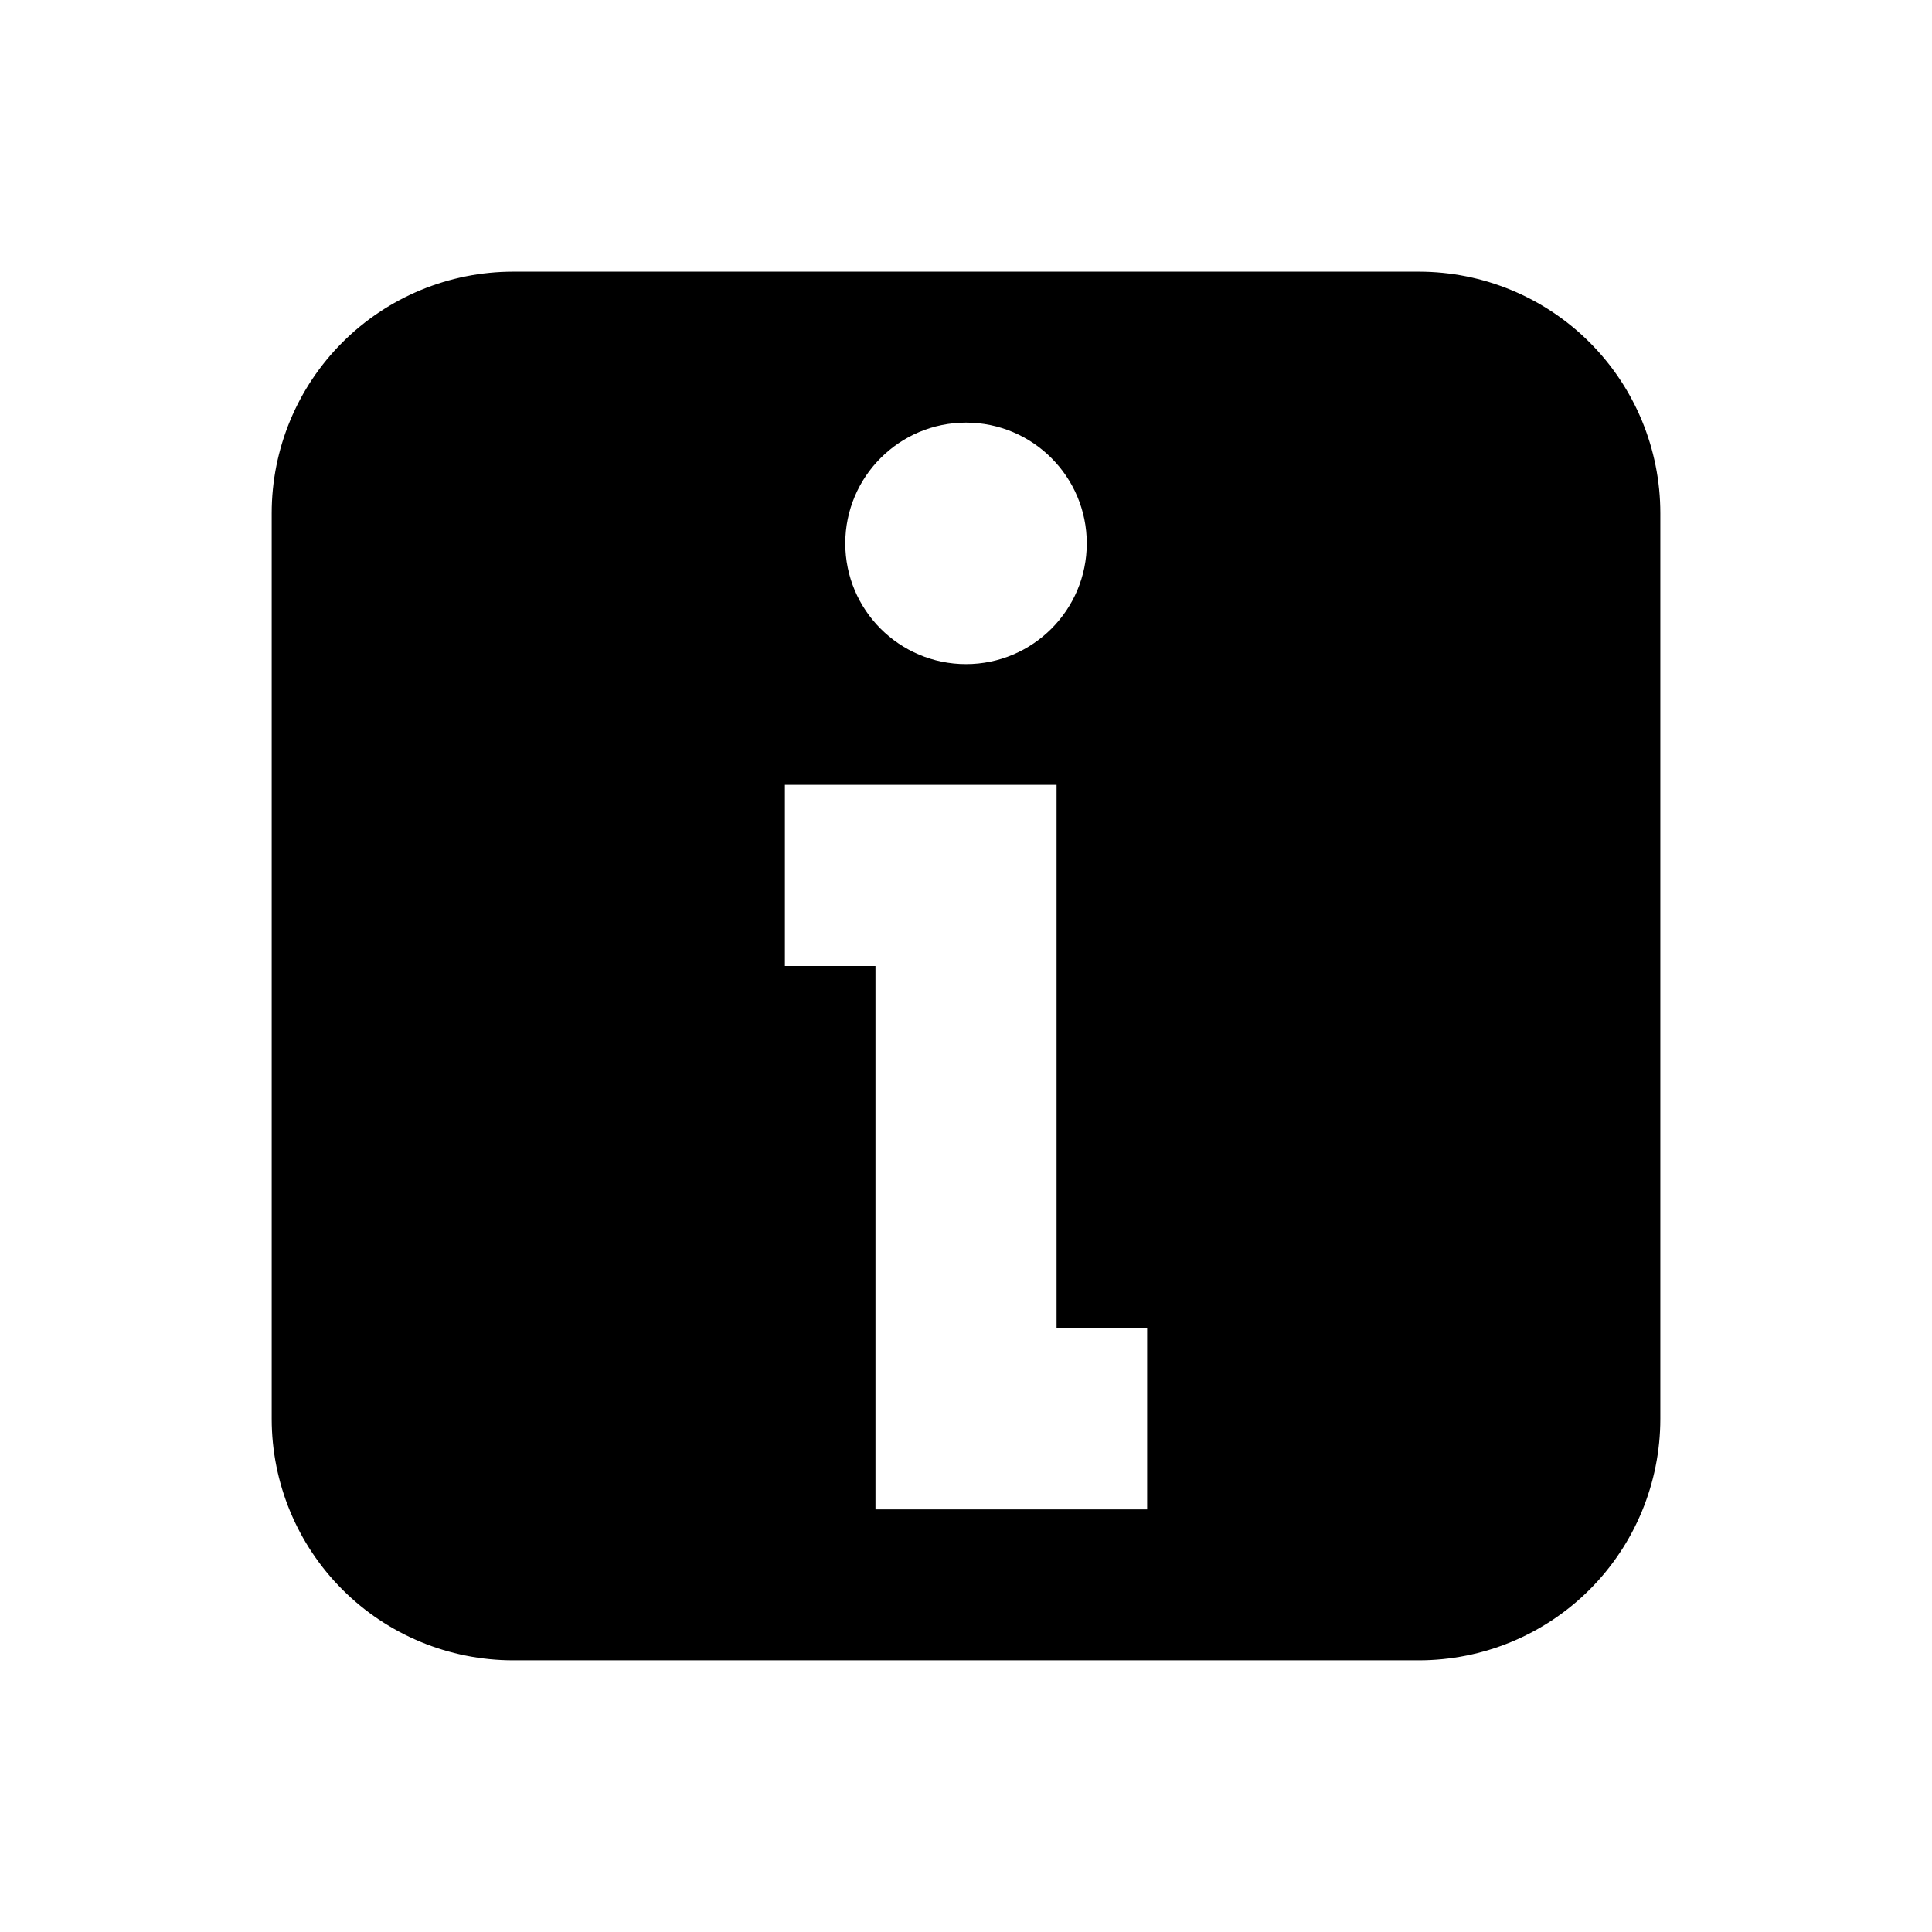 <svg version="1.1" viewBox="0 0 100 100" xmlns="http://www.w3.org/2000/svg">
 <path d="m85.938 26.562c0-3.316-1.316-6.496-3.66-8.84s-5.523-3.66-8.84-3.66h-46.875c-3.316 0-6.496 1.316-8.84 3.66s-3.66 5.523-3.66 8.84v46.875c0 3.316 1.316 6.496 3.66 8.84s5.523 3.66 8.84 3.66h46.875c3.316 0 6.496-1.316 8.84-3.66s3.66-5.523 3.66-8.84zm-45.312 23.438v-9.375h14.062v28.125h4.688v9.375h-14.062v-28.125zm9.375-28.125c3.449 0 6.25 2.801 6.25 6.25s-2.801 6.25-6.25 6.25-6.25-2.801-6.25-6.25 2.801-6.25 6.25-6.25z" fill-rule="evenodd"/>
</svg>
